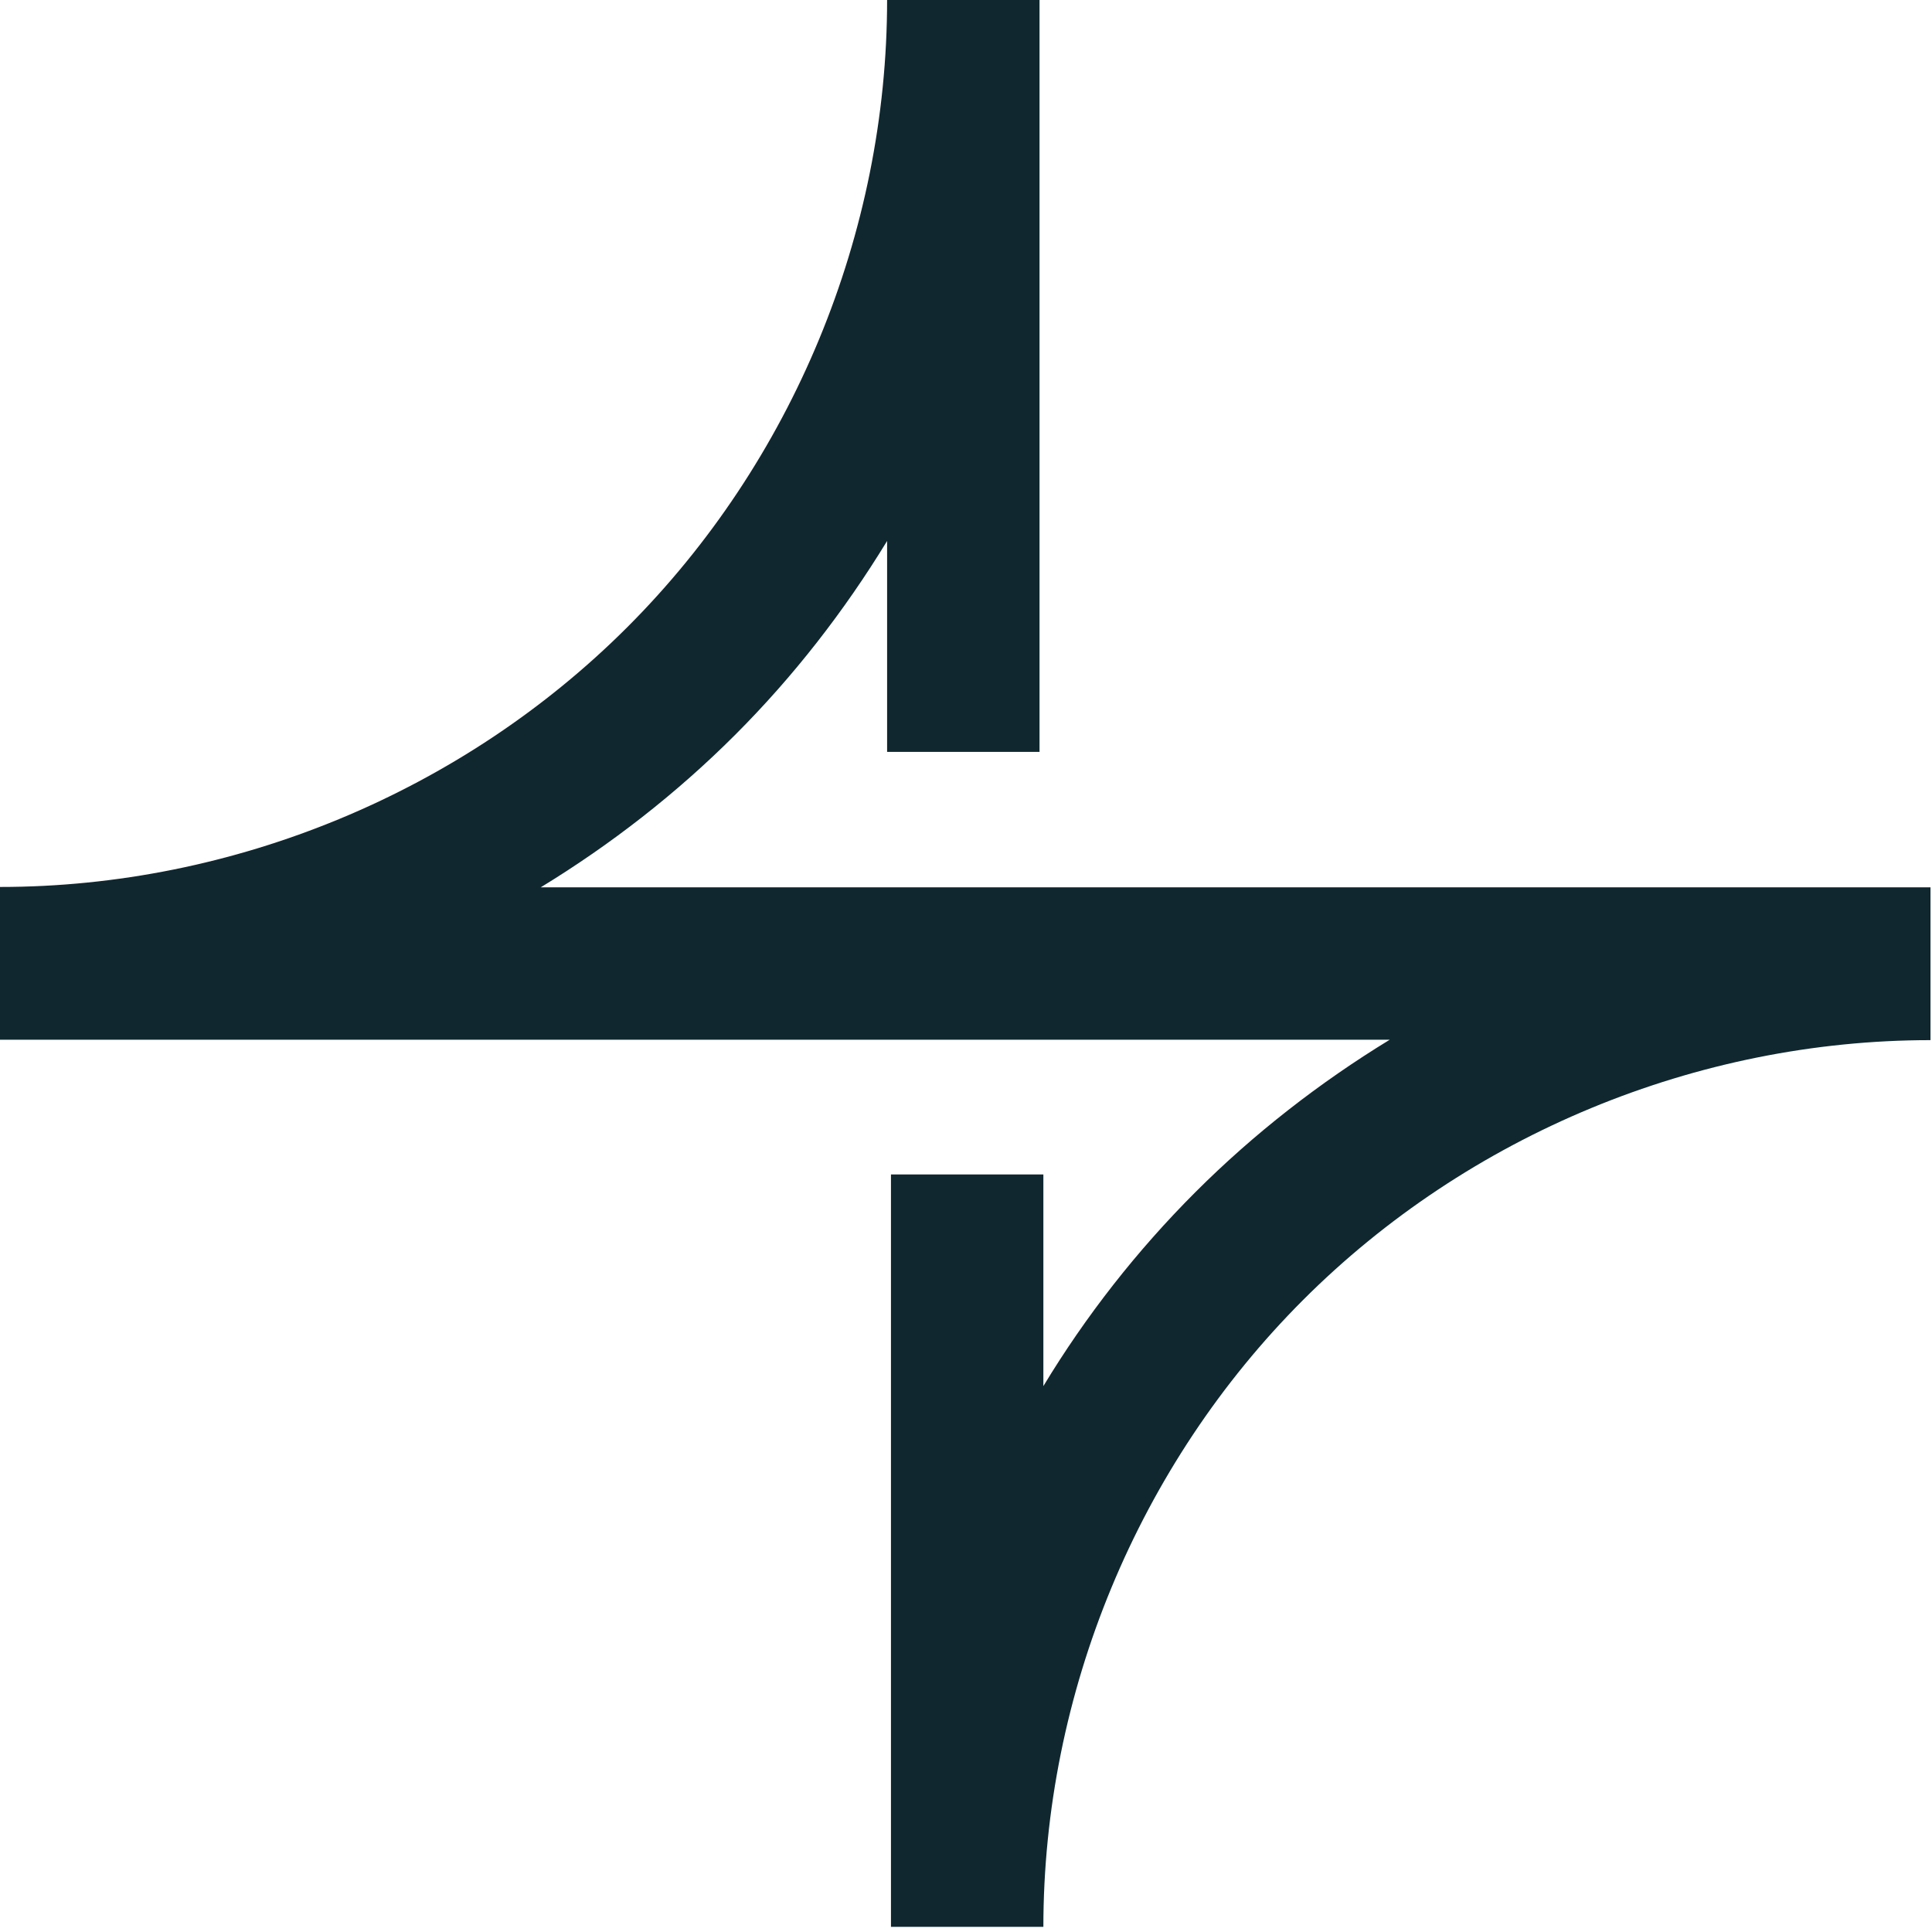 <svg width="67" height="67" viewBox="0 0 67 67" fill="none" xmlns="http://www.w3.org/2000/svg">
    <style>
        path { fill: #10272F; }
        @media (prefers-color-scheme: dark) {
            path { fill: #F7F6F0; }
        }
    </style>
    <path d="M36.183 66.822H30.898V40.729H36.183V48.069C37.651 45.64 39.426 43.371 41.455 41.343C43.484 39.314 45.766 37.539 48.195 36.057H0V30.759C8.102 30.759 16.029 27.475 21.755 21.749C27.481 16.024 30.764 8.096 30.764 -0.006H36.05V26.074H30.764V18.76C29.283 21.189 27.521 23.458 25.492 25.486C23.464 27.515 21.181 29.29 18.752 30.772H66.948V36.071C58.846 36.071 50.918 39.354 45.192 45.08C39.467 50.805 36.183 58.733 36.183 66.835V66.822Z" fill="#10272F"/>
</svg>
